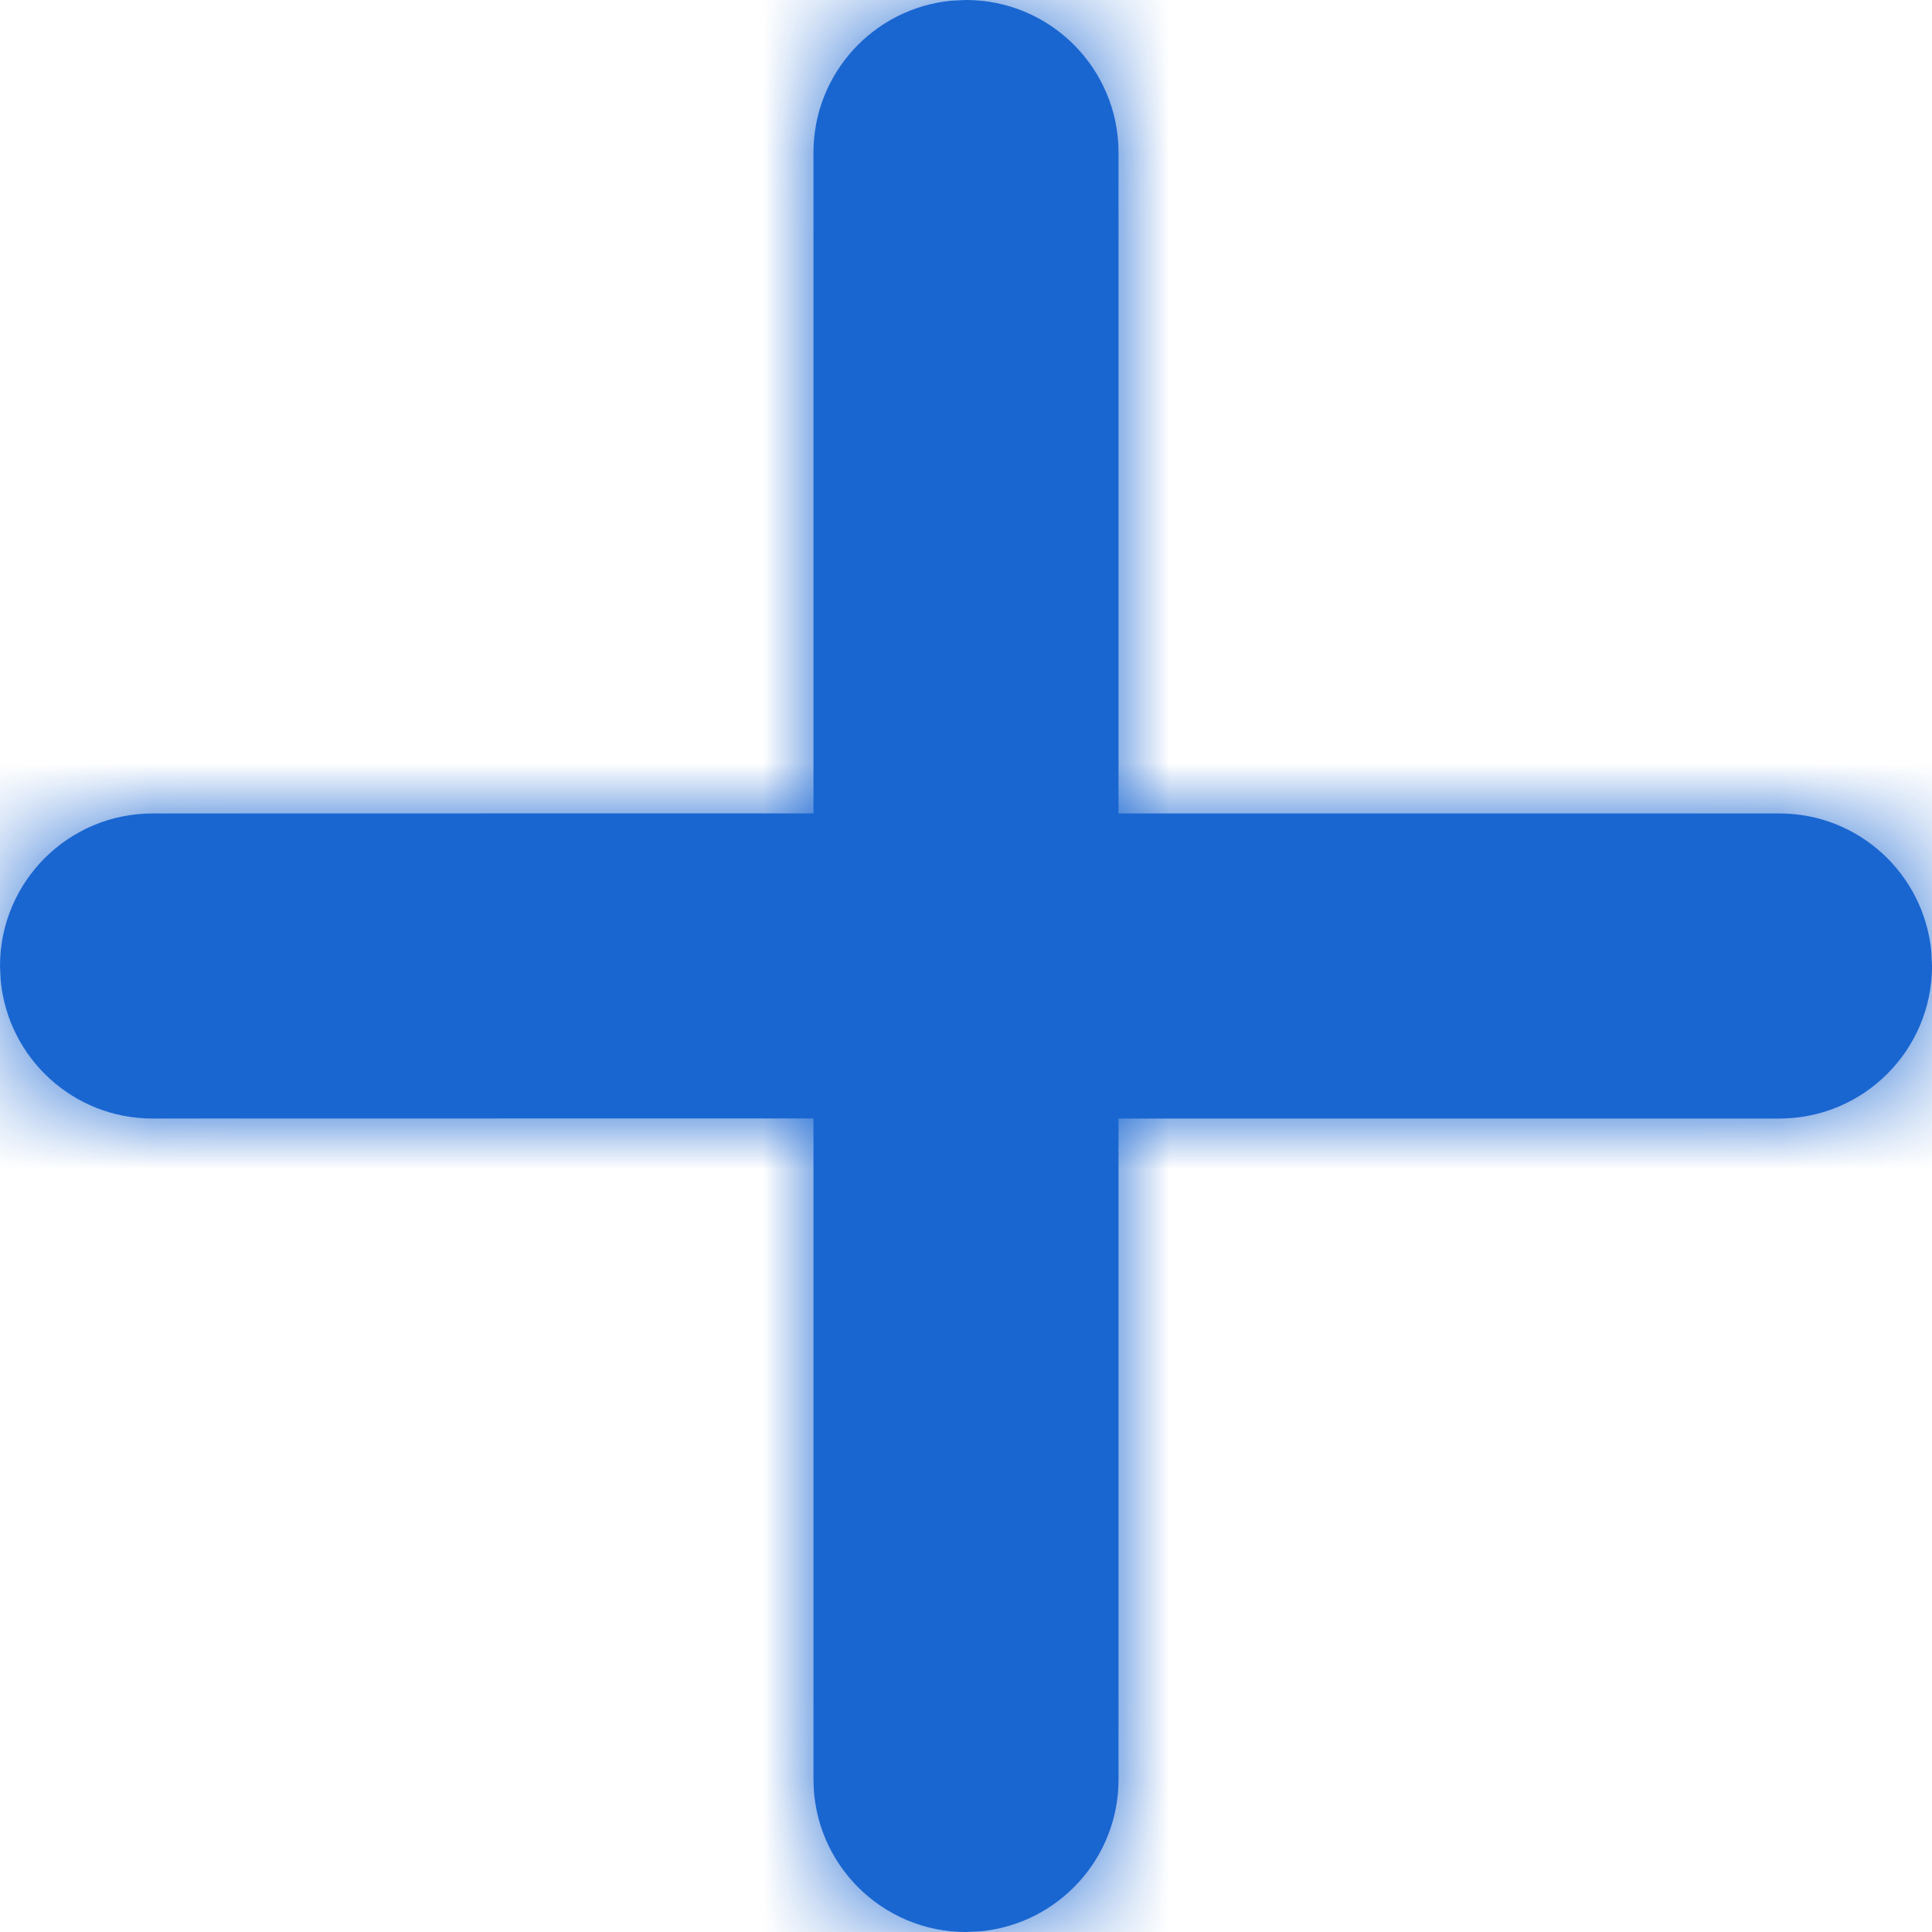 <?xml version="1.0" encoding="UTF-8"?>
<svg width="19px" height="19px" viewBox="0 0 19 19" version="1.1" xmlns="http://www.w3.org/2000/svg" xmlns:xlink="http://www.w3.org/1999/xlink">
    <!-- Generator: Sketch 58 (84663) - https://sketch.com -->
    <title>Icon/Accordion-Expand-1</title>
    <desc>Created with Sketch.</desc>
    <defs>
        <path d="M9.5,0 C10.328,0 11,0.672 11,1.5 L11,1.5 L11,8 L17.5,8 C18.28,8 18.92,8.595 18.993,9.356 L19,9.5 C19,10.328 18.328,11 17.5,11 L17.5,11 L11,11 L11,17.5 C11,18.28 10.405,18.92 9.644,18.993 L9.5,19 C8.672,19 8,18.328 8,17.5 L8,17.5 L8,10.999 L1.5,11 C0.72,11 0.08,10.405 0.007,9.644 L0,9.5 C0,8.672 0.672,8 1.5,8 L1.5,8 L8,7.999 L8,1.5 C8,0.72 8.595,0.08 9.356,0.007 Z" id="path-1"></path>
    </defs>
    <g id="7_Stylesheet" stroke="none" stroke-width="1" fill="none" fill-rule="evenodd" opacity="0.9">
        <g id="1.1_WAZI_Stylesheet_1440_Default" transform="translate(-1048, -4180)">
            <g id="//BODY//" transform="translate(0, 88)">
                <g id="ACCORDION" transform="translate(354, 3837)">
                    <g id="Content" transform="translate(0, 93)">
                        <g id="Component/Accordion-Bar" transform="translate(0, 113)">
                            <g id="Icon/Accordion-Expand-1" transform="translate(693, 48)">
                                <g id="Icon/Zoom-In-icon" transform="translate(1, 1)">
                                    <g id="Zoom-In">
                                        <g id="Color/Blue">
                                            <mask id="mask-2" fill="white">
                                                <use xlink:href="#path-1"></use>
                                            </mask>
                                            <use id="Mask" fill="#0055CC" fill-rule="nonzero" xlink:href="#path-1"></use>
                                            <g mask="url(#mask-2)" fill="#0055CC" id="Rectangle">
                                                <g transform="translate(-1, -1)">
                                                    <rect x="0" y="0" width="20" height="21"></rect>
                                                </g>
                                            </g>
                                        </g>
                                    </g>
                                </g>
                            </g>
                        </g>
                    </g>
                </g>
            </g>
        </g>
    </g>
</svg>